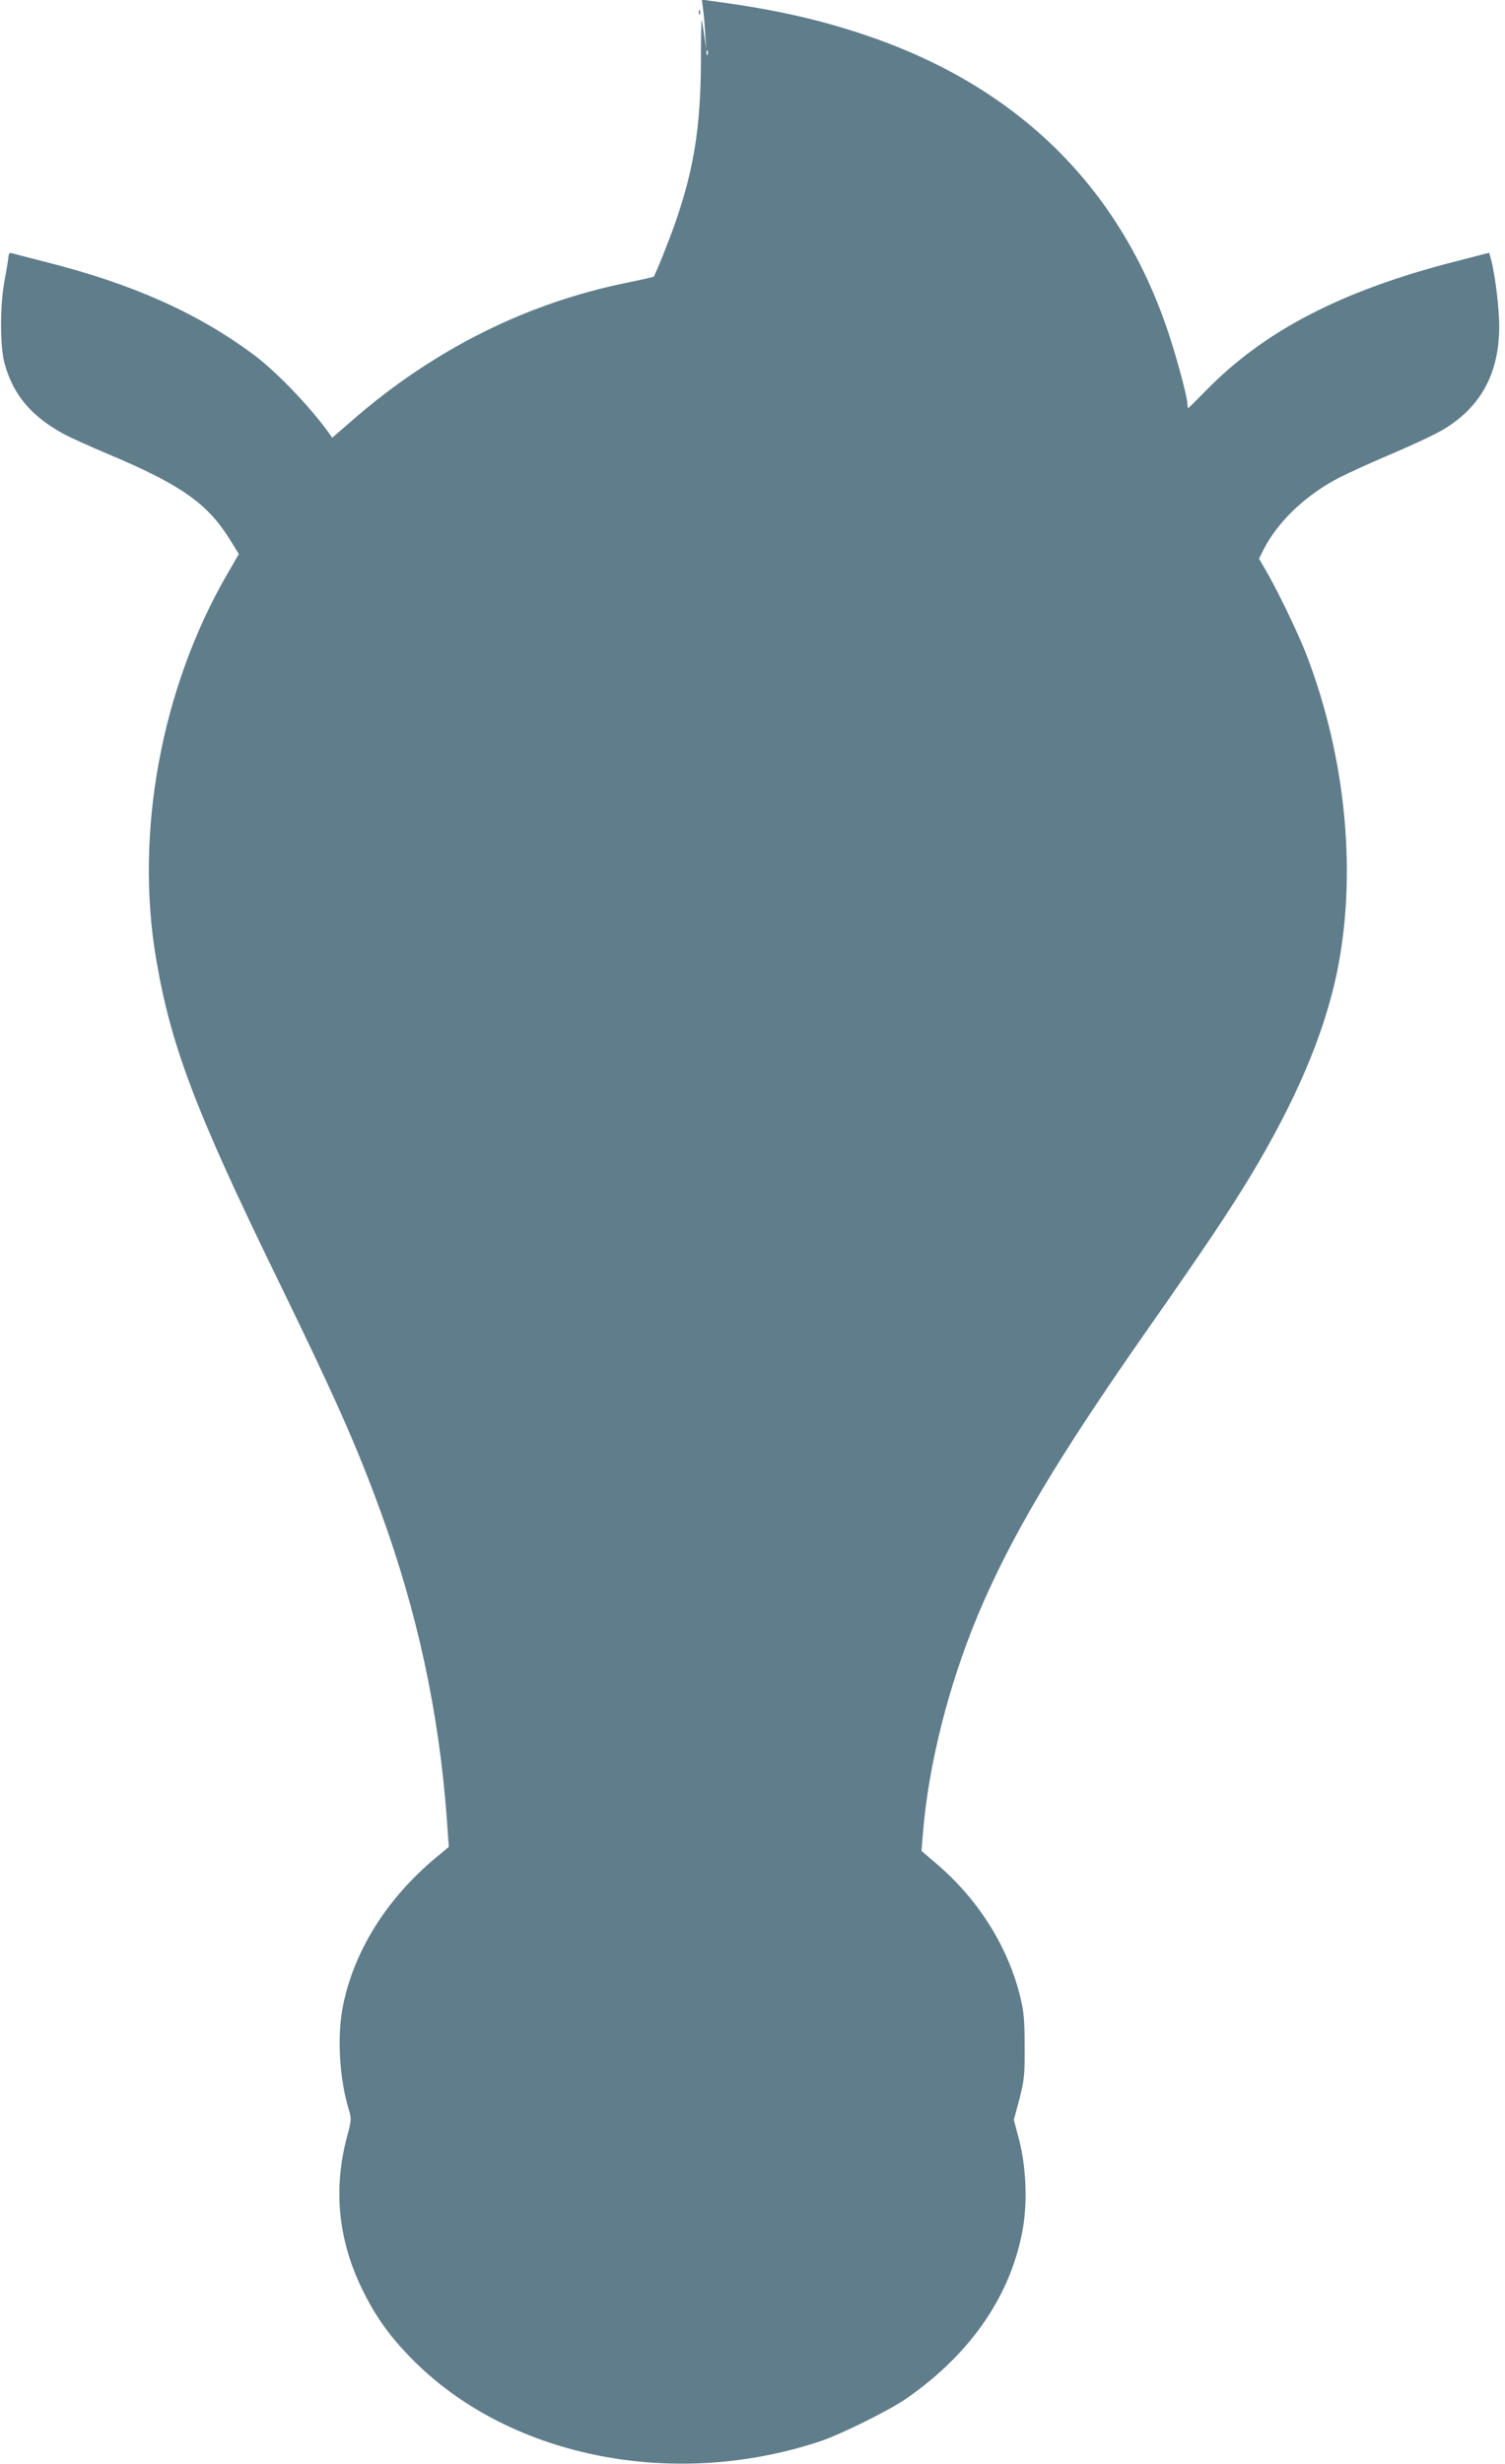 <?xml version="1.0" standalone="no"?>
<!DOCTYPE svg PUBLIC "-//W3C//DTD SVG 20010904//EN"
 "http://www.w3.org/TR/2001/REC-SVG-20010904/DTD/svg10.dtd">
<svg version="1.0" xmlns="http://www.w3.org/2000/svg"
 width="782pt" height="1280pt" viewBox="0 0 782 1280"
 preserveAspectRatio="xMidYMid meet">
<g transform="translate(0,1280) scale(0.1,-0.1)"
fill="#607d8b" stroke="none">
<path d="M3653 12753 c4 -26 9 -84 11 -128 l5 -80 -10 70 c-5 39 -11 75 -13
80 -2 6 -4 -93 -4 -220 -2 -334 -36 -550 -131 -826 -34 -98 -106 -277 -115
-287 -2 -1 -67 -16 -145 -32 -517 -106 -995 -345 -1413 -707 l-112 -97 -20 29
c-101 139 -275 319 -391 405 -294 217 -629 366 -1081 480 -87 22 -166 43 -174
45 -10 3 -15 -3 -16 -18 -1 -12 -9 -65 -19 -117 -26 -130 -26 -351 -1 -439 44
-161 137 -272 306 -365 36 -19 139 -66 230 -104 378 -159 517 -256 634 -444
l47 -76 -63 -109 c-340 -590 -478 -1338 -367 -1993 76 -450 204 -788 624
-1650 305 -626 415 -873 542 -1220 191 -524 303 -1040 344 -1590 l11 -154 -43
-36 c-265 -213 -443 -487 -505 -780 -34 -160 -22 -384 29 -551 13 -43 13 -54
-9 -135 -73 -273 -48 -535 76 -792 65 -134 134 -234 240 -345 497 -524 1361
-706 2135 -451 111 36 365 162 457 226 337 235 545 541 604 888 23 141 15 316
-21 456 l-27 102 29 108 c25 99 28 124 27 274 0 137 -4 181 -23 258 -64 261
-219 507 -437 692 l-76 65 7 85 c28 357 133 774 286 1140 171 407 408 807 879
1480 302 431 429 621 543 810 227 379 369 710 438 1021 114 519 56 1142 -157
1689 -45 114 -154 339 -212 436 l-30 52 26 52 c74 143 220 281 391 369 53 27
177 83 276 125 99 42 215 96 258 121 200 117 297 294 297 540 0 91 -20 256
-40 338 l-12 44 -171 -44 c-592 -151 -995 -359 -1301 -672 -49 -50 -90 -91
-92 -91 -2 0 -4 9 -4 21 0 32 -47 210 -92 349 -247 764 -779 1294 -1568 1563
-251 86 -493 140 -814 182 l-49 7 6 -49z m24 -235 c-3 -8 -6 -5 -6 6 -1 11 2
17 5 13 3 -3 4 -12 1 -19z"/>
<path d="M3631 12734 c0 -11 3 -14 6 -6 3 7 2 16 -1 19 -3 4 -6 -2 -5 -13z"/>
</g>
</svg>
